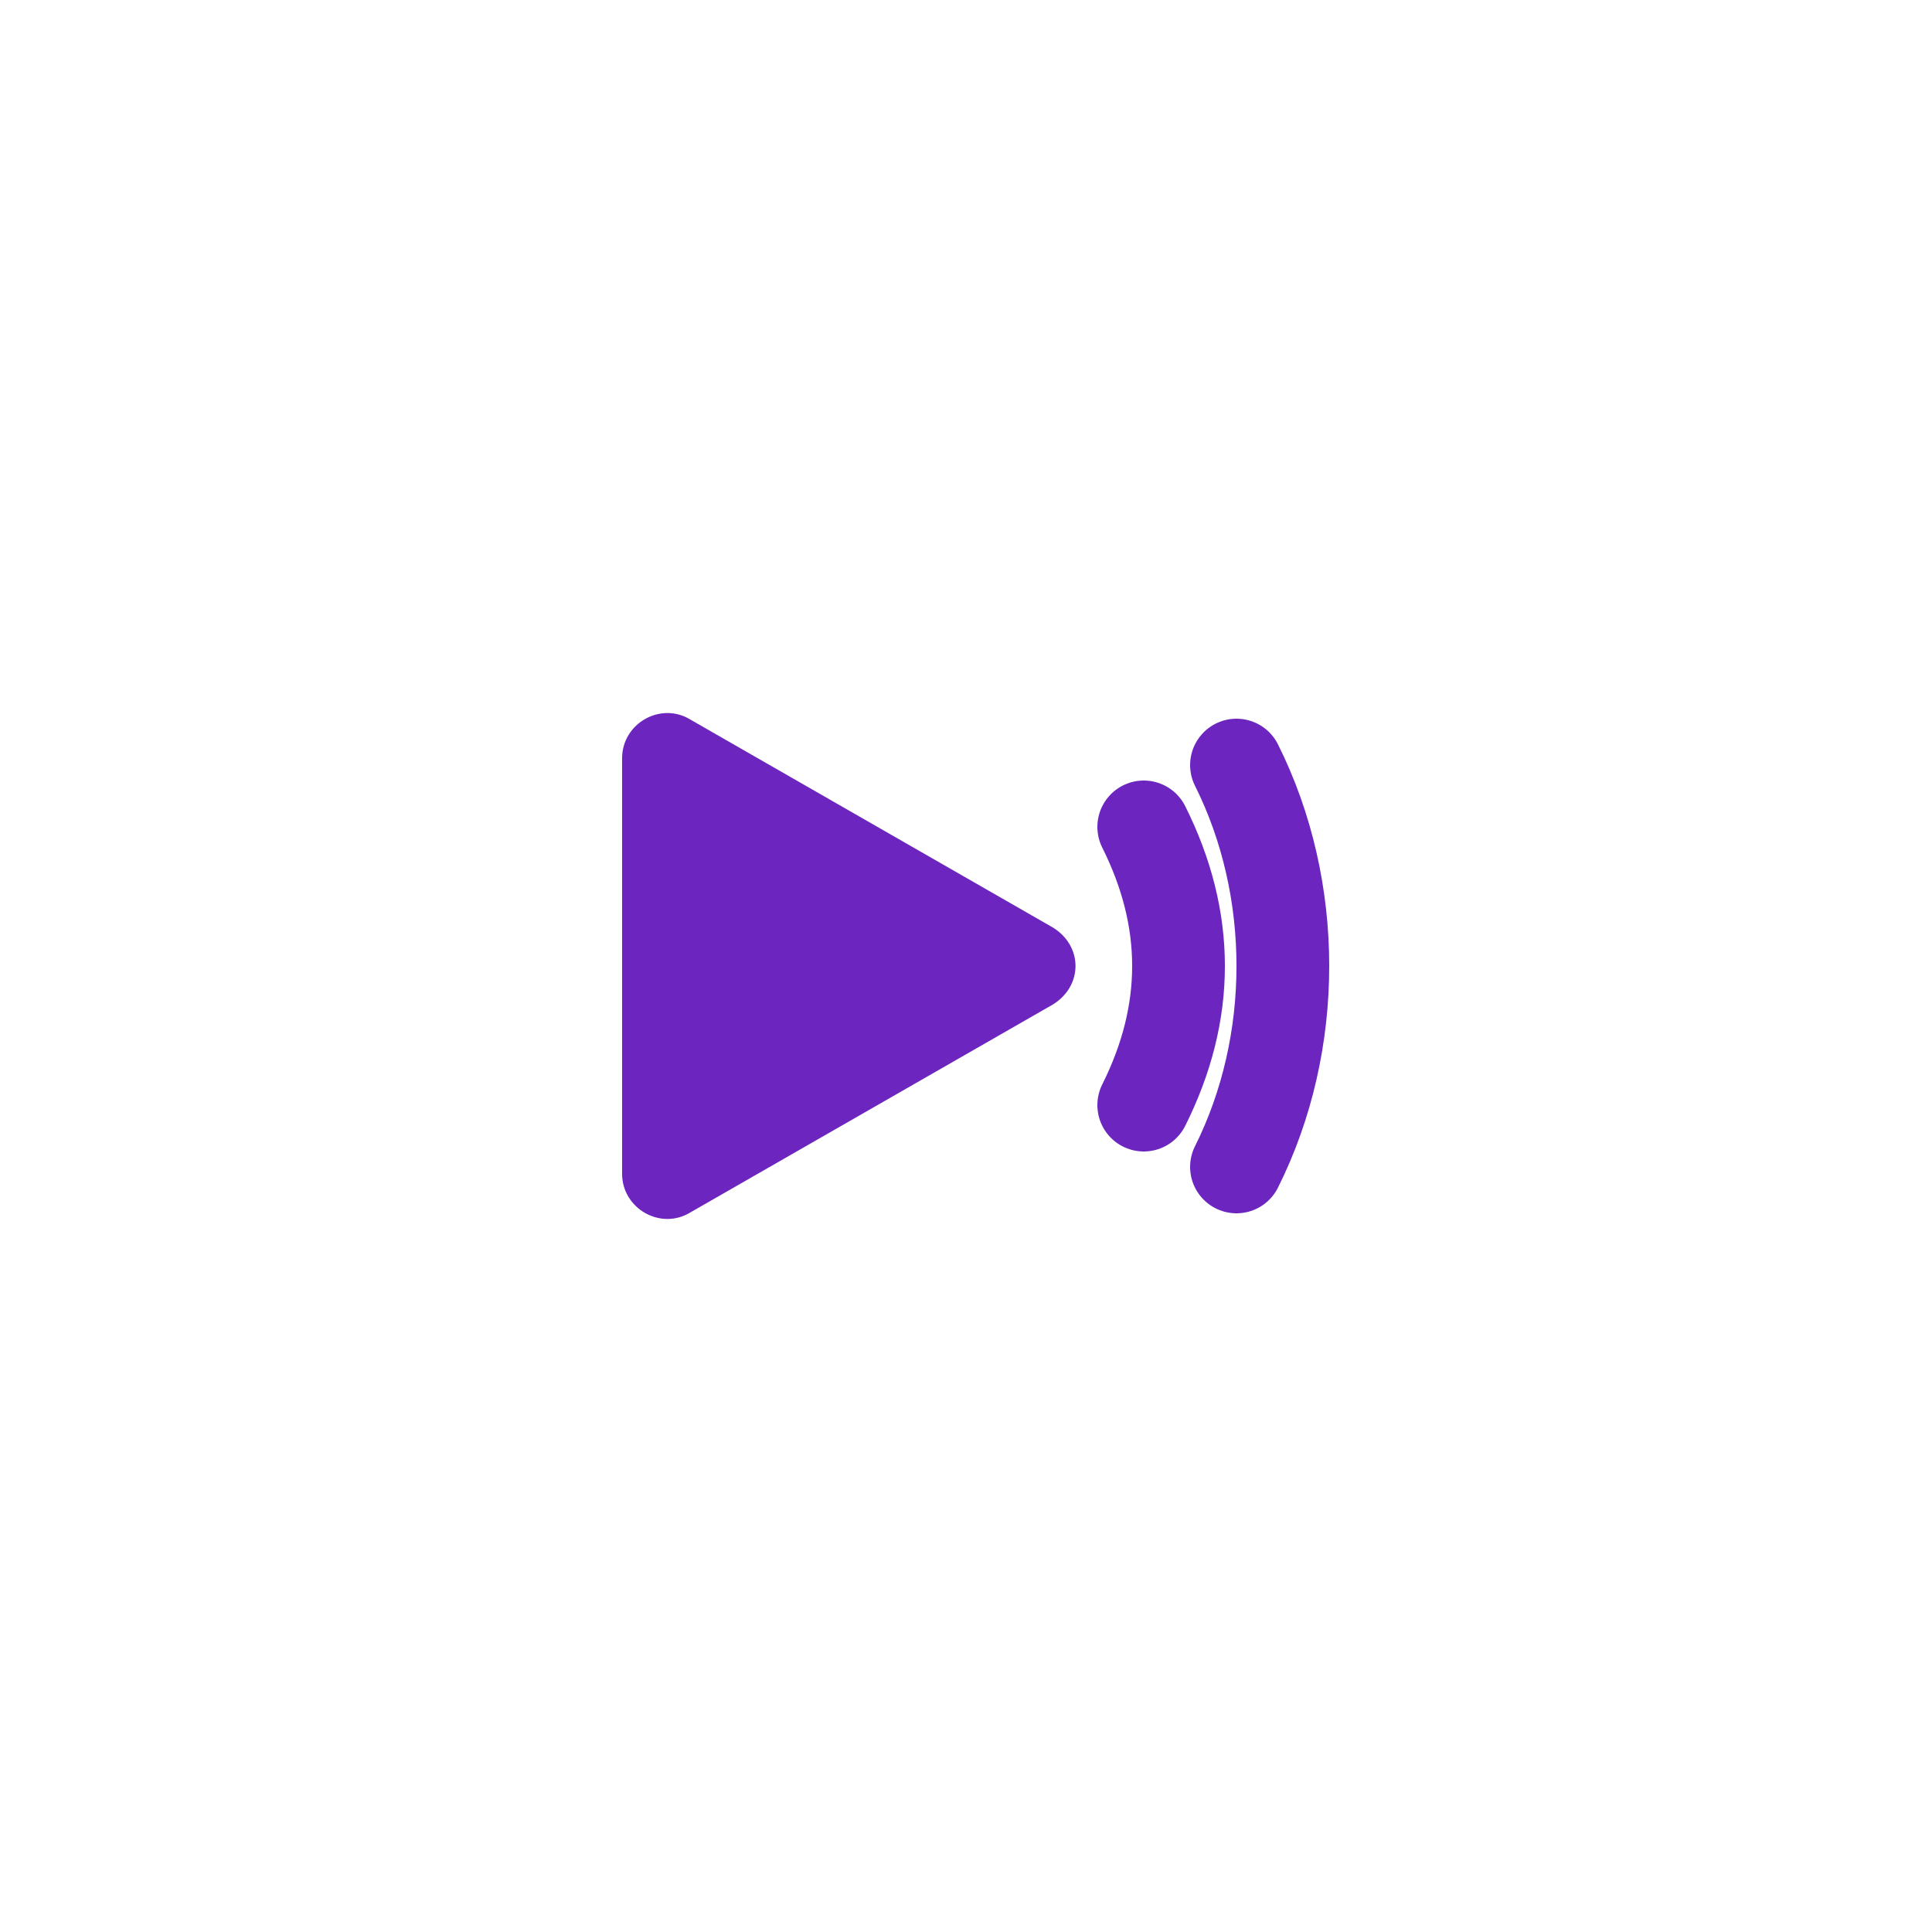 <?xml version="1.0" encoding="UTF-8"?>
<svg xmlns="http://www.w3.org/2000/svg" viewBox="0 0 250 250">
  <defs>
    <style>
      .logo-text {
        font-family: Arial, "Helvetica Neue", Helvetica, sans-serif;
        font-size: 50px;
        fill: #4a4a4a;
        text-anchor: middle;
        dominant-baseline: central;
      }
    </style>
  </defs>
  
  <!-- Logo Symbol -->
  <g id="logo-symbol" transform="translate(53, 75)">
    <!-- Play Button -->
    <path fill="#6c25be" d="M 36.38,18.14 C 32.5,15.73 27.5,18.61 27.5,23.11 v 53.78 c 0,4.5 5,7.38 8.88,4.97 l 46.88,-26.89 c 3.88,-2.41 3.88,-7.53 0,-9.94 z"/>
    <!-- Sound Waves -->
    <path fill="none" stroke="#6c25be" stroke-width="12" stroke-linecap="round" d="M 95,32 C 101,44 101,56 95,68" />
    <path fill="none" stroke="#6c25be" stroke-width="12" stroke-linecap="round" d="M 107,24 C 115,40 115,60 107,76" />
  </g>
  
  <!-- Logotype -->
</svg>
